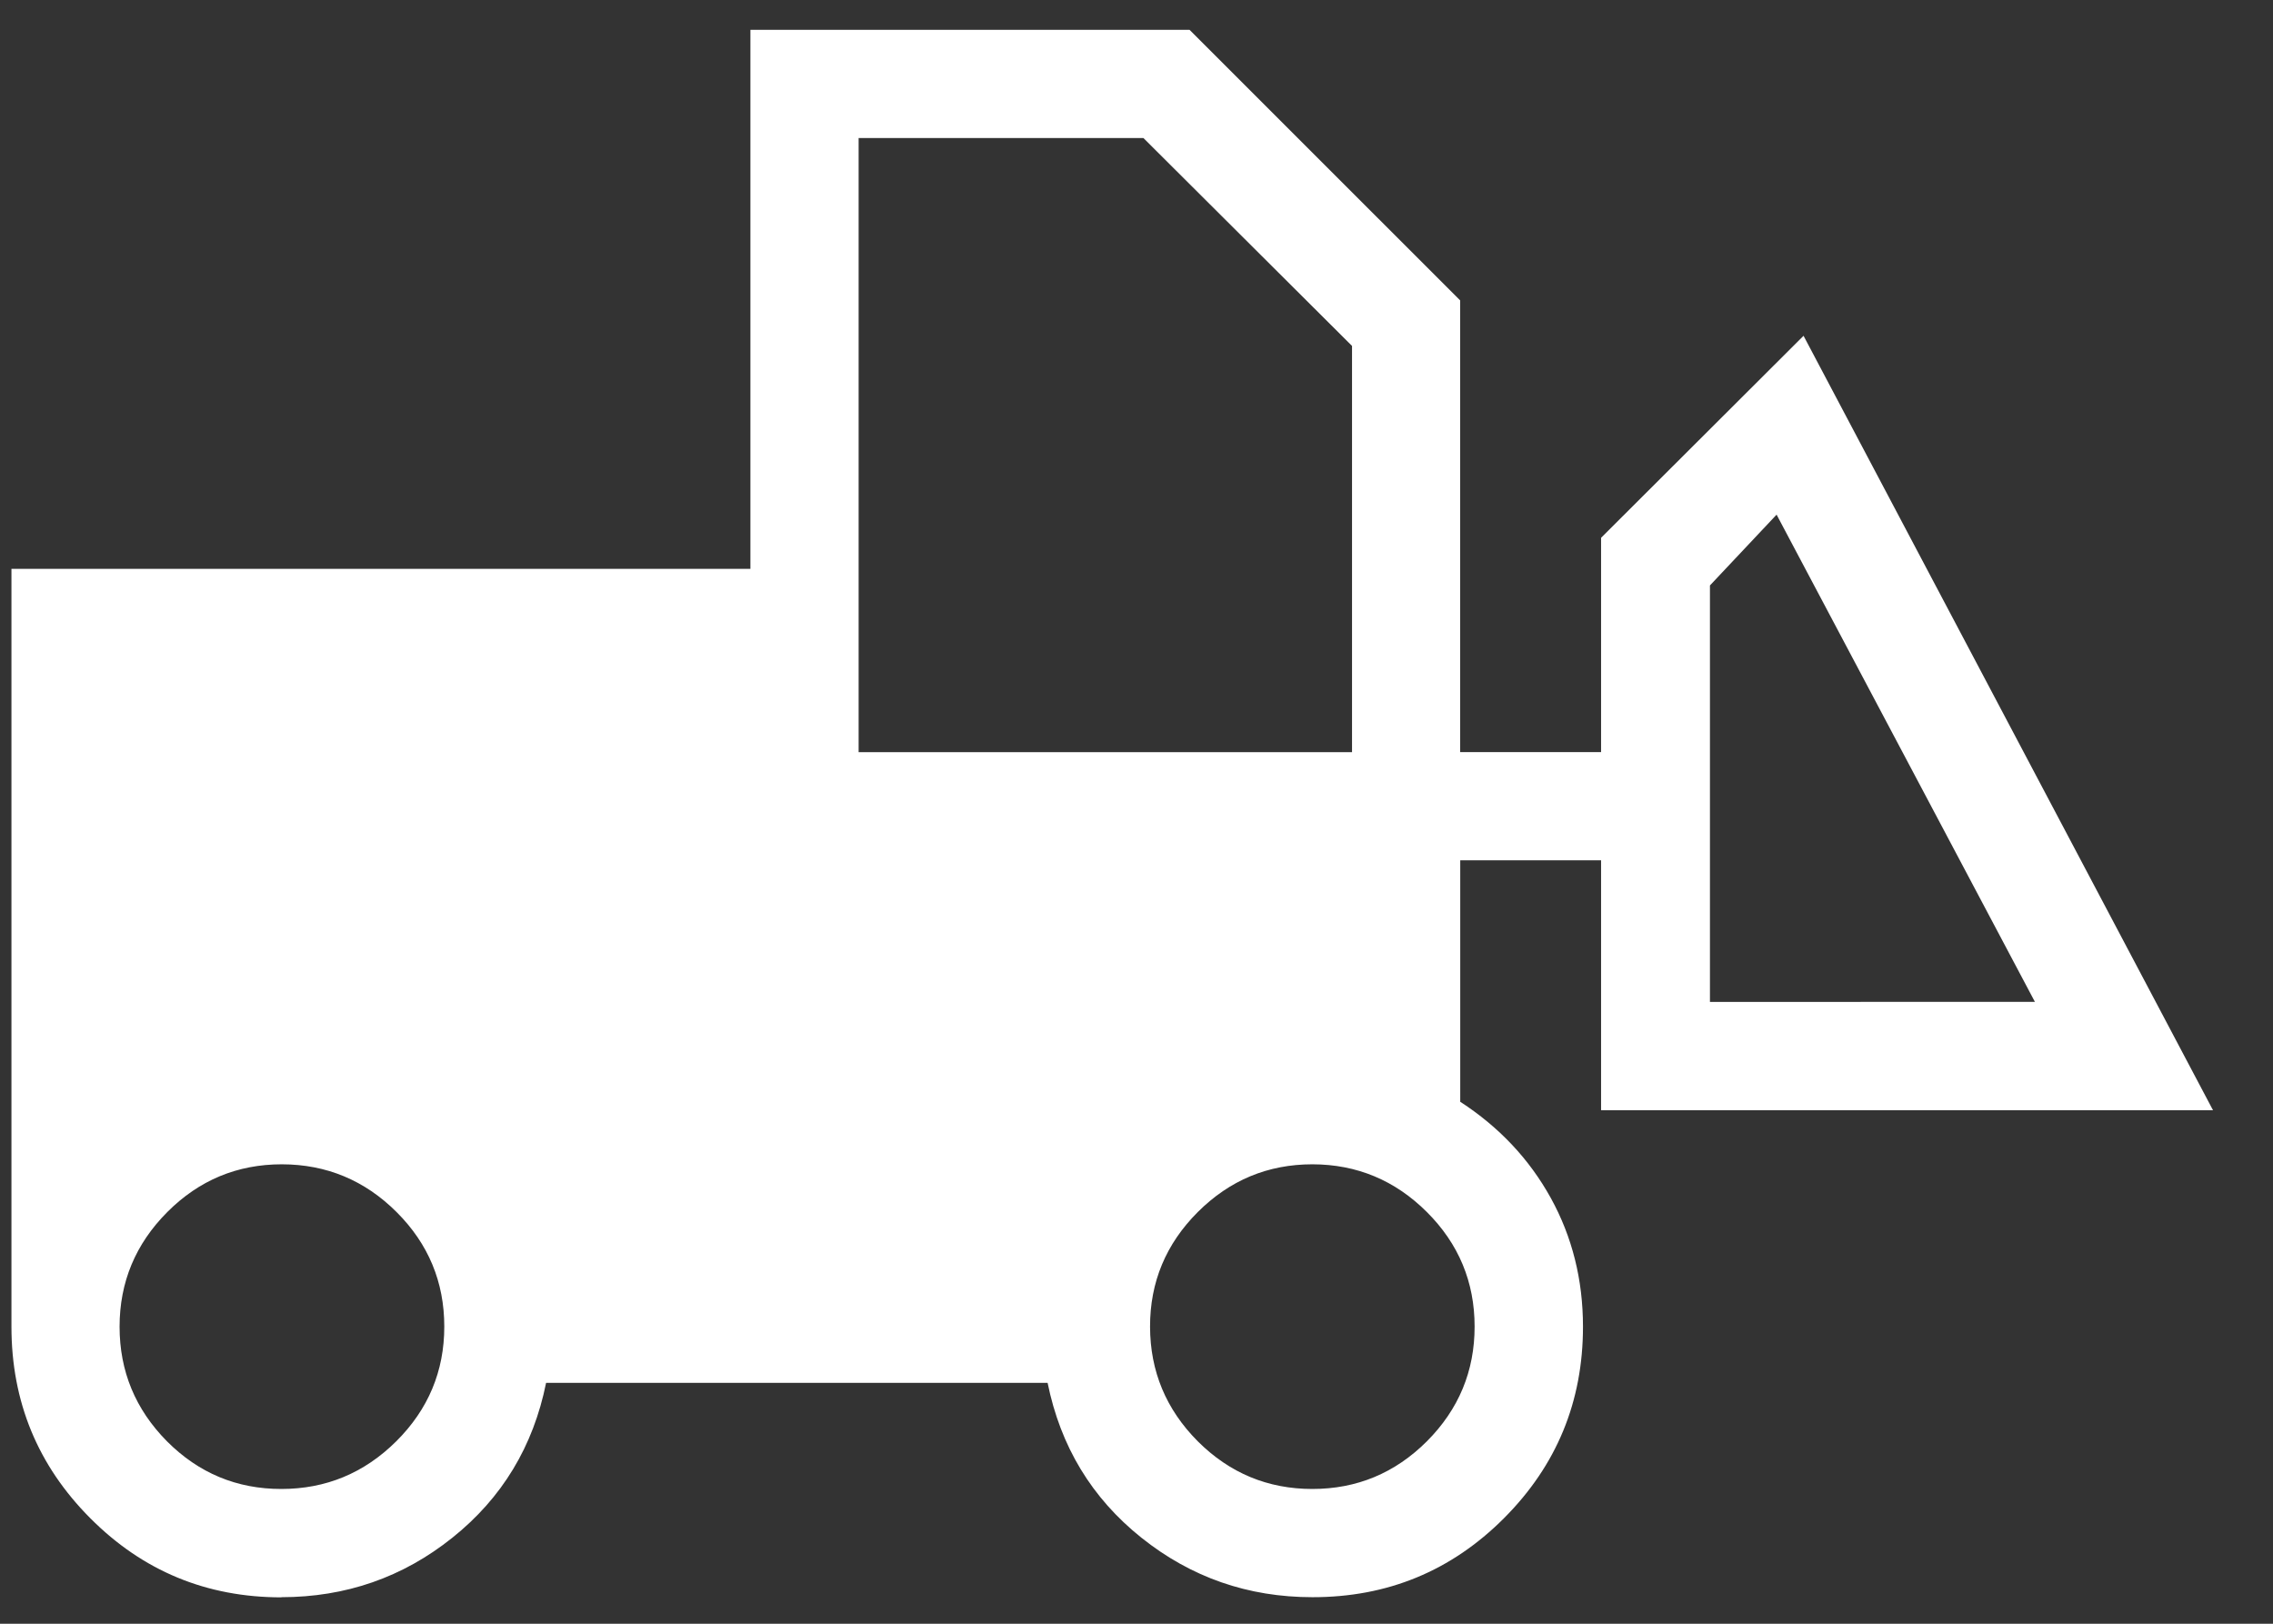 <svg width="28" height="20" viewBox="0 0 28 20" fill="none" xmlns="http://www.w3.org/2000/svg">
<rect x="0" y="0" width="28" height="20" fill="#333333" stroke="none"/>
<path d="M3.467 19.675C2.544 19.675 1.759 19.35 1.112 18.7C0.465 18.051 0.141 17.265 0.141 16.34V7.007H9.244V0.367H14.653L17.987 3.7V9.264H19.723V6.624L22.217 4.136L27.261 13.675H19.723V10.597H17.988V13.571C18.466 13.881 18.838 14.276 19.103 14.755C19.368 15.235 19.5 15.764 19.5 16.341C19.5 17.264 19.176 18.05 18.527 18.7C17.878 19.35 17.091 19.674 16.167 19.673C15.374 19.673 14.672 19.429 14.06 18.94C13.448 18.451 13.064 17.816 12.905 17.033H6.727C6.569 17.816 6.185 18.451 5.573 18.94C4.962 19.429 4.259 19.673 3.465 19.673M3.465 18.34C4.014 18.34 4.486 18.145 4.881 17.753C5.276 17.36 5.473 16.889 5.473 16.34C5.473 15.791 5.277 15.32 4.885 14.929C4.493 14.538 4.022 14.342 3.472 14.341C2.922 14.341 2.452 14.537 2.061 14.929C1.669 15.322 1.473 15.793 1.473 16.341C1.473 16.89 1.668 17.36 2.057 17.753C2.448 18.145 2.917 18.34 3.465 18.34ZM16.165 18.34C16.714 18.34 17.184 18.145 17.577 17.753C17.969 17.36 18.165 16.889 18.165 16.34C18.165 15.791 17.969 15.32 17.577 14.929C17.185 14.538 16.715 14.342 16.167 14.341C15.618 14.341 15.148 14.537 14.755 14.929C14.362 15.322 14.166 15.793 14.167 16.341C14.168 16.89 14.364 17.36 14.755 17.753C15.148 18.145 15.618 18.34 16.167 18.34M25.067 12.34L21.885 6.339L21.064 7.211V12.341L25.067 12.34ZM10.577 9.265H16.655V4.261L14.085 1.7H10.577V9.265Z" fill="white" style="fill:white;fill-opacity:1;"/>
</svg>
